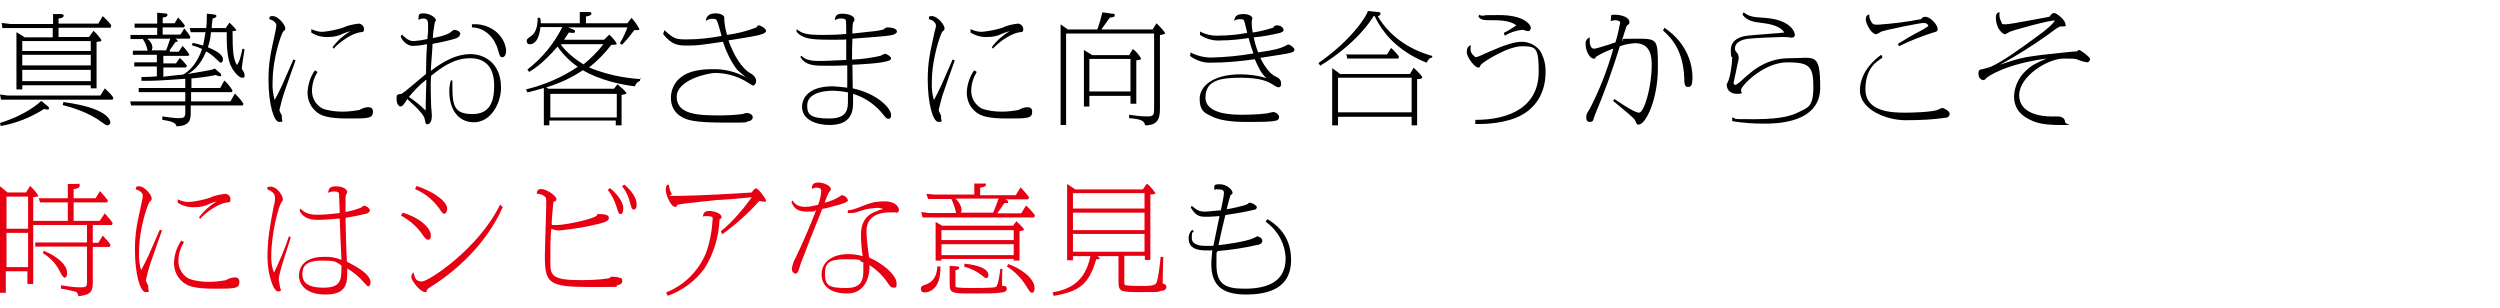 <?xml version="1.0" encoding="UTF-8"?>
<svg id="_レイヤー_1" xmlns="http://www.w3.org/2000/svg" version="1.1" viewBox="0 0 730 90">
  <!-- Generator: Adobe Illustrator 29.3.1, SVG Export Plug-In . SVG Version: 2.1.0 Build 151)  -->
  <defs>
    <style>
      .st0 {
        fill: #e60012;
      }
    </style>
  </defs>
  <path d="M7.1,10.8l-2.3-1.4v16.7h1.7v-1.2h20v.9h1.7v-13.6c.2,0,1.4,0,1.4-.4s-1.5-2.1-2.3-2.8l-1.3,1.8h-8.9v-2.7h15.2l.2-.7c-.7-1-1.6-1.9-2.5-2.7l-1.3,2.2h-11.6v-1.5c.6,0,1.5-.3,1.5-.8s-.7-.5-.8-.5h-2.3c0,0,0,2.9,0,2.9H3l-2.5-.3.2,1.5h14.7v2.7H7.1ZM6.5,16h20v3.1H6.5v-3.1ZM6.5,12h20v2.9H6.5v-2.9ZM6.5,20.4h20v3.3H6.5v-3.3ZM12,29.5c-.4.4-4.2,4-12,6.4l.2.9c4.5-.8,8.8-2.5,12.7-5,.3.1.6.2,1,.2s.4-.2.4-.4h0c0-.2-.2-.5-.5-.7l-1.7-1.4h0ZM0,27.6l.3,1.5h32.6l.2-.6c-.7-1-1.6-1.9-2.5-2.7l-1.3,2.1H2.3l-2.3-.3ZM18.4,30.7c2.3.6,7.4,2,11.5,5.1.8.6,1.1.8,1.5.8s.9-.4.8-.9h0c0-1-1.6-4.3-13.7-5.9l-.2,1h.1ZM49.5,14.7c.3-.4,1.5-2.1,1.8-2.5h.3c0,0,.3,0,.3-.2s-.3-.5-.7-.7h4.2l.2-.5c-.5-.9-1.1-1.7-1.8-2.5l-1.1,1.8h-5.2v-2.1h6.2l.3-.5c-.6-.9-1.3-1.7-2-2.4l-1,1.7h-3.5v-1.7c.5,0,1.4-.2,1.4-.7s-.4-.5-1.1-.5l-1.9-.2v3.2h-6.6v1.2h6.6v2.1h-7.8v1.2h3.6c.7,1,1.2,2.2,1.4,3.4h-4.3v1.2h7v2.2h-6.6v1.2h6.6v2.9c-1.5.1-3,.2-4.5.2v1.1c3.7,0,4.6,0,12.8-.6v2.7h-13.6v1.2h13.6v2.7h-16.1l.3,1.2h15.8v2.1c0,1.4-.5,1.6-1.9,1.6s-3.2-.3-4.8-.5v1c3.7.5,3.9,1.2,4.2,1.9,3.8-.2,4.1-1.9,4.1-4.1v-2h15.2l.2-.5c-.7-1.1-1.6-2.1-2.5-3l-1.3,2.3h-11.5v-2.7h11.9l.2-.5c-.7-1.1-1.5-2.1-2.4-2.9l-1.2,2.2h-8.4v-2.8c2.4-.2,4.8-.5,7.1-1,.4.2.8.3,1.2.4,0,0,.4,0,.4-.3s-.2-.6-.5-.8l-1.4-1.2c-.3.2-.7.3-1,.4-.8.2-4.6.8-6.9,1.2,1.1-.6,3.5-2,5.4-6.6,1.1.6,2,1.3,2.9,2.2,1,.9,1.1,1.1,1.4,1.1.5,0,.6-.8.6-1,0-1.7-3.2-3-4.4-3.5.5-1.4.8-2.9.9-4.4h4.6c0,3,0,7.5,1.3,10,.7,1.5,2.3,3.3,3.2,3.3s.7-.4.7-.8,0-.6-.8-1.8c0-.8.7-4.8.8-5.7l-.6-.2c-.7,3.3-1,3.9-1.6,4.8-1-1.6-1.3-3.5-1.3-9.9.7,0,1.1-.2,1.1-.3,0-.3-1.7-1.9-2-2.2l-1.1,1.6h-4.1c0-.4.2-2.3.3-2.8.7-.2,1.1-.4,1.1-.7s-.3-.4-.8-.5l-2-.2c0,1.4,0,2.8-.2,4.2h-4.8l.3,1.2h4.3c-.2,1.3-.4,2.6-.7,3.9-1-.3-2-.6-3-.8l-.3.7c1,.3,2,.6,3,1.1-.4,1.1-1.8,5.4-5.6,7.5-.8,0-4.8.5-5.7.6v-2.7h6.6l.3-.5c-.6-.8-1.3-1.6-2.1-2.3l-1.1,1.6h-3.7v-2.2h7.3l.3-.4c-.6-.9-1.2-1.7-2-2.5l-1.1,1.7h-2.6v-.4ZM49.7,11.3c-.6,1.9-.8,2.3-1.2,3.4h-4.2c0-.2.2-.5.2-.7,0-1.1-.6-2-1.5-2.7,0,0,6.7,0,6.7,0ZM85.7,17.3c-3.3,7.6-3.7,8.6-5.5,11.9-.5-1.7-.7-3.5-.6-5.3,0-7.1,2.7-14.4,3.1-14.7.5-.4.6-.5.6-.9,0-1.2-2.2-3.6-3.6-3.6s-.8.4-1.1.9c1.5.3,2.1,1.3,2.1,1.8s-.2,1.2-.3,1.9c-1.4,6.3-2,9-2,14,0,7.2,1.6,12.3,3.1,12.3s.8-.2.8-1.2,0-.7-.2-1c-.4-.9-.5-1-.5-1.3.4-1.8.9-3.7,1.5-5.4.4-1.3,2.7-7.6,3.2-9.1l-.6-.2h0ZM97.5,14.1c2.2-2.3,5.5-4.4,7.8-4.7.7,0,1-.1,1-.9s-.7-1.6-1.6-1.6h0c-1.6.2-3.1.5-4.6,1.2-1.9.6-3.9,1-5.9,1.2-1.1,0-2.3-.3-3.3-.8v1c1.5,1,3.3,1.4,5,1.3,1.5,0,3-.3,4.3-1,.7-.3,1.4-.5,2.1-.7-2,1.2-3.8,2.8-5.2,4.7l.5.5v-.2ZM91.9,20.6c-1.3,1.9-2,4.1-2.1,6.4,0,2,.7,3.9,2.2,5.3,1.5,1.5,3.6,2.3,9.6,2.3s7.3,0,7.3-2-2.5-1.1-2.6-1.1c-.5.2-.9.3-1.3.6-1.7.3-3.3.5-5,.5s-3.9-.2-5.8-.9c-1.9-1-3.1-3-3.1-5.1s.6-3.9,1.6-5.6l-.6-.4h-.2ZM131.6,23.7c-.3,1-.4,2-.4,3.1,0,4.7,2.3,8.9,7.2,8.9s7.9-5.5,7.9-10.1c0-7.1-4.8-9.8-8.9-9.8s-7.8,2-11.6,4.9c0-1.1.5-6.6.5-7.9,2.3-.4,4.6-.9,6.9-1.6.5-.2,1.2-.7,1.2-1.4s-1.3-1.1-1.7-1.1-1.3.9-1.5,1c-1.5.7-3.1,1.1-4.8,1.4,0-1.4.3-2.8.5-4.2,0-.3.3-.7.4-1,0-.8-1.9-2-3.6-2s-1.4.5-1.5,1.9c.4-.2.9-.4,1.3-.4,1.5,0,1.5.8,1.5,2.3s0,2-.2,3.7c-1.3.3-2.6.5-4,.6-.8,0-1.8-.2-3.4-1.9l-.4.5c0,.4,1.4,2.8,3.5,2.8s4-.5,4.2-.5c-.2,2.7-.3,6.4-.3,8.7-1.2.9-6.6,5.7-7.2,5.8-1.3.2-1.4.2-1.4,1.4,0,2.3,1.2,2.3,1.2,2.3.6,0,1.5-1.4,1.9-2.2,0,.1,4.7,3.9,5.1,5.8.2,1.1.3,1.6.7,1.6,1.4,0,1.4-2.1,1.4-2.7s-.2-2.2-.2-2.6c0-1.6-.3-6.2,0-8.9,2.7-2.1,6.4-5.1,11.4-5.1s7,3.3,7,8-1.3,8.3-6.3,8.3-5.9-2-5.9-7.8,0-1.3,0-2h-.6l.2.2ZM124.5,23.4c0,1-.2,5.7-.2,7.2v1.7c-1.5-1.5-3.1-2.8-4.9-4,1.5-1.8,3.1-3.5,5-5h0ZM137.7,8c4.3,0,6.9,3.6,7.7,6.5.5,1.8.6,2.2,1.3,2.2s1.1-.9,1.1-1.9c-.2-2.5-1.6-4.7-3.7-6.1-1.8-1.2-4.1-1.8-6.3-1.6v.9h-.1ZM187.2,23.1c-5.2-.3-10.3-1.4-15.2-3.4,2.4-1.9,4.6-4.1,6.5-6.6.3,0,1.6,0,1.6-.3-.5-1-1.3-1.9-2.2-2.7l-1.5,1.5h-11.7c.2-.3,1.2-1.8,1.4-2.1.3,0,.6.1.9.1.7,0,.9,0,.9-.4s-.1-.4-.8-.7l-1.2-.5h17.3c-.6,1.6-1.3,3.2-2.2,4.6l.6.5c1.3-1.3,2.5-2.8,3.6-4.3,1.4,0,1.5,0,1.5-.3-.6-1.2-1.4-2.3-2.3-3.3l-1.2,1.6h-12.1v-2c.4,0,1.6-.3,1.6-.8s-.4-.5-.8-.5h-2.6c0,0,0,3.3,0,3.3h-11.4c0-.5,0-1.1-.2-1.6h-.7c0,2.8-.7,4.5-1.9,5.3-1.2.9-1.3.9-1.3,1.5s.4,1,1,.9h0c.3,0,2.5,0,3-5h6.4c-2.4,4.8-5.9,9.1-10.2,12.4l.5.7c3.9-2.2,7.5-6.5,8.3-7.4,1.6,2.3,3.6,4.3,5.9,5.9-4.6,3.1-9.7,5.3-15.1,6.6l.4.9c1.6-.4,2.7-.7,4.8-1.3v10.9h1.6v-1.4h19.4v1.4h1.7v-8.9c1.3-.2,1.4-.3,1.4-.5,0-.4-2-2.1-2.6-2.6l-1,1.3h-19.2l-.6-.4c3.8-1.1,7.4-2.8,10.7-5,4.8,2.9,11.5,4.3,15.2,4.7.2-.7.7-1.3,1.5-1.6v-.8l.3.3ZM176.2,12.9c-1.7,2.2-3.7,4.2-5.8,5.9-2.5-1.5-4.8-3.4-6.6-5.7l.2-.2h12.3,0ZM160.7,27.4h19.4v6.9h-19.4v-6.9ZM193.6,9.9c2.7,3.4,4.5,3.4,7.4,3.4s3.8-.2,10.1-1.1c.9,2.8,2.2,5.5,4,8,.3.4,2.3,2,2.7,2.4-3-1.7-6.4-2.5-9.8-2.4-2.6,0-6.6.3-9.1,2.3-1.9,1.4-3,3.7-3,6.1s1.1,4.4,3.1,5.5c1.6,1,3.9,1.7,12.6,1.7s4.9,0,7.4-.5c.5-.2.8-.6.8-1.1,0-.8-1.1-1.2-1.6-1.2s-1.2.2-1.4.3c-2.3.3-4.6.4-6.9.4-6.1,0-12.3-.3-12.3-5.4s9.4-7,11.2-7c3.4,0,6.8,1,9.7,2.9.5.3.9.6,1.4.8.4,0,.9-.7.9-1.3,0-.9-.7-1.8-1.5-2.2-2.7-1.4-5.1-5.5-6.6-9.7,6.3-1,8.7-1.4,10-1.9.8-.3,1-.7,1-.9,0-.6-1.6-1.6-2.1-1.6s-.6.5-.7.6c-2.8,1.1-5.7,1.8-8.6,2.2-.4-1.4-.7-2.8-.8-4.2v-.8c0-.7-1-1.3-2.6-1.3s-2.7.7-2.8,2.2c.6-.4,1.3-.7,2-.6.7,0,1,0,1.3.7.3.6,1.1,3.6,1.3,4.3-3.3.6-6.6,1-9.9,1s-3.9,0-6.8-2.7l-.3.9v.2ZM233.8,16.7c1.3,2.5,4.4,2.5,7.3,2.5s2.7,0,6.3-.1v6.5c-1.4-.2-2.8-.3-4.2-.4-7.4,0-9,3.7-9,6,0,3.9,4.4,5.3,8,5.3,6.9,0,6.9-4.6,6.9-6.8v-2.3c3.6,1.1,6.7,3.3,9,6.3.4.5.8,1,1.3,1,.8,0,.8-.8.8-1.1,0-2.1-4.2-6.3-11.2-7.8,0-1-.1-5.8-.1-6.9,2.6-.1,8.3-.4,10.4-1.1.6-.2.9-.4.9-.8s-1.2-1.3-1.8-1.3c-.4.2-.9.3-1.3.6-2.7.6-5.5,1-8.3,1.1,0-2,0-4.1.1-6.1,10.8-.8,11.1-.9,12-1.2.7-.3,1-.5,1-.9,0-1-1.9-1.2-2.7-1.2s-1,.5-1.2.6c-1.4.4-2.4.5-9.1,1.2,0-1.1,0-2.2.2-3.2.2-.3.4-.6.4-.9,0-1.2-2.1-1.7-3.5-1.7s-2.2.4-2.2,1.9c.5-.3,1-.5,1.6-.5s1.5,0,1.6.6.1,3.2.1,3.9c-1.7.2-4.4.3-6.6.3-5.2,0-6.2-.4-7.9-1.7v.8c1.8,2,4,2.3,10.2,2.3s3.7-.1,4.3-.2v6.1c-1.1,0-5.4.3-7.4.3s-4.2,0-5.7-1.5l-.4.4h.2ZM247.6,27v2.2c0,2.5,0,5.4-5.5,5.4s-6.4-1.2-6.4-3.8c0-4.3,6.6-4.3,7.4-4.3,1.5,0,3.1.2,4.6.5h-.1ZM278.2,17.3c-3.3,7.6-3.7,8.6-5.5,11.9-.5-1.7-.7-3.5-.6-5.3,0-7.1,2.7-14.4,3.1-14.7.5-.4.6-.5.6-.9,0-1.2-2.2-3.6-3.6-3.6s-.8.4-1,.9c1.5.3,2.1,1.3,2.1,1.8s-.2,1.2-.4,1.9c-1.4,6.3-2,9-2,14,0,7.2,1.6,12.3,3.1,12.3s.8-.2.8-1.2,0-.7-.2-1c-.4-.9-.5-1-.5-1.3.4-1.8.9-3.7,1.5-5.4.4-1.3,2.7-7.6,3.2-9.1l-.6-.2h0ZM290,14.1c2.2-2.3,5.5-4.4,7.8-4.7.7,0,1-.1,1-.9s-.7-1.6-1.6-1.6h0c-1.6.2-3.1.5-4.5,1.2-1.9.6-3.9,1-6,1.2-1.1,0-2.3-.3-3.3-.8v1c1.6,1,3.3,1.4,5,1.3,1.5,0,3-.3,4.3-1,.7-.3,1.4-.5,2.1-.7-2,1.2-3.8,2.8-5.2,4.7l.5.5v-.2ZM284.4,20.6c-1.3,1.9-2,4.1-2.1,6.4,0,2,.7,3.9,2.2,5.3,1.5,1.5,3.6,2.3,9.6,2.3s7.3,0,7.3-2-2.5-1.1-2.6-1.1c-.5.2-.9.3-1.3.6-1.7.3-3.3.5-5,.5s-3.9-.2-5.8-.9c-1.9-1-3.1-3-3.1-5.1s.6-3.9,1.6-5.6l-.6-.4h-.2ZM336.6,8.6h-15c.4-.5,2.1-3,2.5-3.5.4,0,1.4,0,1.4-.6s-.1-.4-.7-.5l-2.9-.4c-.4,1.7-.9,3.4-1.5,5h-8.6l-2.1-1.5v29.4h1.6V9.8h25.7v21.3c0,2.5,0,2.9-2.1,2.9s-4.4-.4-5.2-.5v1c4.2.3,4.4,1.1,4.7,2.1,4.3,0,4.3-2.8,4.3-5.4V10.2c.4,0,1.5-.2,1.5-.5s-1.9-2.4-2.5-2.9l-1.2,1.9h.1ZM318.8,16l-2.3-1.4v16.5h1.6v-3.1h12v2.3h1.7v-12.7c.2,0,1.4-.1,1.4-.5-.6-1.1-1.4-2-2.4-2.8l-1.1,1.8h-10.9ZM318.1,17.2h12v9.5h-12v-9.5ZM347.3,16.2c1.8,1.4,4,2.2,6.3,2.1,4.3,0,8.5-.4,12.8-1,1.2,2.7,1.8,4,3.4,5.5-2.4-.7-5-1.1-7.5-1.1-8.3,0-12,3.6-12,7.1s1.4,4.2,3.4,5.1c3.1,1.7,8.4,1.7,10.3,1.7,4.6,0,7.3,0,8.6-.4.5,0,.9-.5.9-1,0-1-1.4-1.5-1.6-1.5s-1.6.3-1.9.4c-2.4.3-4.9.4-7.3.4s-10.7,0-10.7-5,4.2-5.8,10.2-5.8,8.1,1.1,9.8,2.2c.4.3.8.5,1.3.6.5,0,.8-.4.8-.9,0-1.5-.8-1.9-1.7-2.3-.6-.3-2.3-1.2-4.4-5.4,6.5-1,7.7-1.2,8.9-1.5.7-.2,1.1-.4,1.1-.9s-1.2-1.5-1.9-1.5c-.4.2-.8.4-1.2.6-1.2.5-2,.9-7.5,1.7-.6-1.4-1-2.9-1.3-4.4,2.6-.2,5.1-.7,7.7-1.3.5-.2,1-.4,1-.8,0-.8-.9-1.4-1.9-1.4s-.9.6-1.2.7c-1.9.6-3.9,1.1-5.9,1.4-.2-.9-.3-1.9-.3-2.9s.2-.9.2-1.2c0-.7-1.1-1.3-2.6-1.3-2.4,0-2.6,1.1-2.7,2,.4-.3,1-.5,1.5-.5,1,0,1.3,0,1.5.8.1.5.7,2.7.8,3.2-2.7.5-5.5.8-8.3.8-1.9.1-3.8-.3-5.5-1.2v1c1.8,1.2,4,1.8,6.2,1.6,2.7,0,5.4-.3,8-.7.2.9.8,2.9,1.4,4.5-4,.7-8.1,1.1-12.2,1.2-2.2,0-4.3-.5-6.2-1.5v.9h-.3ZM391.2,21.5l-2.2-1.6v16.7h1.7v-2.5h21.5v2.5h1.6v-13.5c.8,0,1.5-.1,1.5-.5s-1.5-1.9-2.5-2.8l-1.1,1.8h-20.5ZM390.7,22.7h21.5v10.1h-21.5v-10.1ZM418.1,16.3c-6.5-1.8-12.4-5.7-15.8-11.6.2,0,.8-.2.8-.7s-.5-.5-.9-.5l-2.8-.3c0,.9-4.3,8.2-14.4,15.2l.5.8c10.7-6.6,14.9-13.3,15.6-14.5h.3c1.5,3.2,3.7,6.1,6.4,8.4,2.6,2.2,5.6,4,8.8,5.2.5-1.1.9-1.4,1.6-1.5v-.7.2ZM393.1,15.7l.3,1.4h14.9l.2-.6c-.7-.9-1.4-1.7-2.3-2.5l-1.2,1.9h-12v-.2ZM439.6,10.3c1.5-.9,3.2-1.4,4.9-1.6.3,0,1.4.4,1.7.4.5,0,.8-.5.8-.9,0-1.1-2.1-3.8-9.2-3.8s-3.7.2-4.3.2-1.1,0-1.6-.3l-.2.6c.9,1,1.5,1,3.7,1s5.4,0,7.4,1.5c-1.2.8-2.4,1.6-3.7,2.2l.3.8h.2ZM430.7,36.2c.5,0,1,0,1.6,0s7.5,0,12.2-2.7,6.8-7.3,6.8-12.4c.1-2.2-.5-4.4-1.6-6.3-1.3-1.6-3.2-2.6-5.3-2.6s-4.8.8-10,3.1c-2.5,1.1-2.7,1.3-3.6,1.4-1.3-1.1-1.4-1.7-1.4-2.3s0-.8.2-1.2c-.6.2-1.3.4-1.3,2s2.4,4.5,3.2,4.5.4,0,.9-.8c.8-.9,7.9-5.4,12-5.4s4.9.4,4.9,7.4c0,10.4-8.6,14.1-18.5,14.1v1.1h-.1ZM471.2,29.6c.7.6,4.4,3.6,5.2,4.4.5.4,1,.9,1.2,1.5.2.5.4.9.8.9,2.3,0,5.7-7.7,5.7-16.4s0-8.7-6.4-8.7-2.7.2-4.1.6c.1-.5.9-2.9,1.1-3.5.2-.8.4-1,.6-1.1.4-.3.5-.4.5-.8,0-1.5-2.4-2.2-4.2-2.2s-.9.2-1.3,1.8c.5,0,.9-.2,1.4-.2s1.4.2,1.4.7c-.4,2-.8,3.9-1.4,5.8-.2,0-1.4.4-1.5.5-4,1.2-4.1,1.3-4.8,1.3-1.2,0-1.2-2.1-1.2-2.4v-.9c-.8.3-1.3,1.1-1.2,2,0,2.1,1.3,4.2,2.3,4.2s.3,0,.7-.5c1.6-1,3.3-1.8,5.1-2.4-1.7,6.1-4,12-6.9,17.6-.9,1.4-1,1.6-1,2.3s0,1.5,1.1,1.5.9-.8,1.4-2c2.8-6.6,5.2-13.3,7.3-20.1,1.4-.5,2.9-.8,4.4-.9,4.9,0,4.9,4.5,4.9,6.5,0,6.3-2.2,13.8-3.7,13.8s-6.7-3.7-7.2-4l-.4.7h.2ZM485.5,8.8c3.1,2.7,6,6.5,6.3,13.9,0,1.5.1,2.7,1,2.7s1.4-.2,1.4-2.9-.9-9.5-8.2-14.4l-.4.8h0ZM505.9,35.4c3.1.5,6.2.7,9.3.7s16.3,0,16.3-10.5-1.6-8.6-9-8.6-11.6,4.4-14.4,6.9c-.3.2-1.1.9-1.4.9s-.5-.4-.5-.6.7-3.1.8-3.7c0-.5.7-2.9.7-3.5s-.1-1.2-.6-1.7c-.4-.5-.5-.7-.5-1.1,0-2.3,3-2.8,4-2.9,1.5-.2,8.5-.5,10-.5s2.2.2,2.6.2.9-.3.9-.8h0c0-1-1.4-4.5-8.9-5-3.8-.2-4.5-.5-6.1-1.6l-.3.7c1.4,1.9,3.9,2.2,5,2.3,2.5.3,6,.8,7.2,2.9-1.5.2-9,.7-10.6.9-2.2.2-5,1.2-5,4.2s.4,1.7.4,2.1c0,2-.6,6-1.3,7.3-.2.4-.3.5-.3.8,0,.9.6,2.6,3,2.6s.9-.5,1.2-1.3c.7-1.8,7-7.9,13.5-7.9s7.6,1.2,7.6,7.2-1.7,6-4.4,7.4c-1.5.7-4.2,2-12.6,2s-4.5,0-6.7-.5v1h.1ZM554.5,13.5c3.2-1.6,6.6-2.9,10-4,.9-.2,1.3-.4,1.3-1,0-1.4-2.3-3.6-3.5-3.6s-1.1.6-1.4.7c-4.1.8-8.2,1.3-12.4,1.6-1.4,0-1.5,0-2-.7-.5-.7-.7-1.5-.7-2.3-.6.2-1,.5-1,1.5s1.5,4.3,3.1,4.3c.5-.2,1-.5,1.5-.8,1.8-.6,11.3-2.5,12.2-2.5s1.3.3,1.5.9c-.7.5-1.4.9-2.1,1.3-2.9,1.5-4.9,2.7-6.8,3.9l.3.7h0ZM549.3,16c-1.4,1-6.2,4.7-6.2,10.4s7.9,8.7,13.2,8.7,7.8-.2,11.7-.7c.5,0,1.3-.3,1.3-1.2s-2-1.7-2.1-1.7c-.5.2-1,.3-1.4.6-2.2.7-8,.8-9.6.8-3.7,0-11.5-.2-11.5-6.8s3.6-8.2,5-9.3l-.3-.7h-.1ZM583.9,3.6c-.5,0-1.1.2-1.1,1.6,0,3.2,2,4.8,2.7,4.8.4-.2.9-.4,1.3-.7,1.4-.6,12-3.5,13.2-3.3-.4.9-2,2.2-3.5,3.4-6.6,4.9-11.8,8.6-15.2,10.1-.8.3-1.6.5-2.4.7-.7.1-1.2.1-1.2,1.3,0,1.8,1.4,1.9,1.5,1.9q.3,0,.8-.6c.5-.5,5.6-4.1,17.6-5.7-3.3,1.4-4.6,2.1-6.2,3.7-2,1.9-3.2,4.6-3.3,7.3,0,4,2.5,6,5.4,7.2.9.4,2.8,1.2,8,1.2s1.5,0,1.5-.9-.8-1.6-2.1-1.6h-2.1c-2.5,0-9.2-.7-9.2-6.2s8.3-10.7,13-10.7,3.3.2,4.9.6c.7.3,1.3.4,2,.5.6,0,.8-.8.8-.9,0-.7-2.8-2.7-3.2-2.7s-.5.4-.6.4c-.2,0-1.4.1-1.6.1-13.8,1.4-14.5,1.6-20.9,3.8,4.8-2.6,9.4-5.5,13.9-8.7.5-.3,2.6-2,3.1-2.2.5-.3.6-.3,1.6-.3s.5-.4.5-.7c0-1.1-2.5-3.2-3.3-3.2s-1.2,1-1.4,1.1c-.3,0-11.3,2.2-12.7,2.2s-1.1-.2-1.3-.7c-.5-.9-.7-1.8-.5-2.8h0Z"/>
  <g>
    <path class="st0" d="M46.7,67c-3.3,7.6-3.7,8.6-5.5,11.9-.5-1.7-.7-3.5-.6-5.3,0-7.1,2.7-14.4,3.1-14.7.5-.4.6-.5.6-.9,0-1.2-2.2-3.6-3.6-3.6s-.8.4-1.1.9c1.5.3,2.1,1.3,2.1,1.8s-.2,1.2-.3,1.9c-1.4,6.3-2,9-2,14,0,7.2,1.6,12.3,3.1,12.3s.8-.2.8-1.2,0-.7-.2-1c-.4-.9-.5-1-.5-1.3.4-1.8.9-3.7,1.5-5.4.4-1.3,2.7-7.6,3.2-9.1l-.6-.2h0ZM58.5,63.8c2.2-2.3,5.5-4.4,7.8-4.7.7,0,1,0,1-.9s-.7-1.6-1.6-1.6h0c-1.6.2-3.1.5-4.6,1.2-1.9.6-3.9,1-5.9,1.2-1.1,0-2.3-.3-3.3-.8v1c1.5,1,3.3,1.4,5,1.3,1.5,0,3-.3,4.3-1,.7-.3,1.4-.5,2.1-.7-2,1.2-3.8,2.8-5.2,4.7l.5.5v-.2ZM52.9,70.3c-1.3,1.9-2,4.1-2.1,6.4,0,2,.7,3.9,2.2,5.3,1.5,1.5,3.6,2.3,9.6,2.3s7.3,0,7.3-2-2.5-1.1-2.6-1.1c-.5.2-.9.3-1.3.6-1.7.3-3.3.5-5,.5s-3.9-.2-5.8-.9c-1.9-1-3.1-3-3.1-5.1s.6-3.9,1.6-5.6l-.6-.4h-.2ZM87.5,61.6c1.4,2.6,4,2.6,5.5,2.6s4.1-.2,6.2-.4c0,.4.4,11,.5,12.1-1.6-.7-3.4-1-5.1-.9-7.3,0-7.3,4.8-7.3,5.5,0,2.6,2.1,5.5,7.7,5.5s6.4-2.6,6.4-6.2,0-.8,0-1.4c1.9,1.1,3.5,2.5,4.9,4.1.9,1,.9,1.1,1.3,1.1s.6-.7.6-1.1c0-2.7-4.9-5-6.9-6.1-.2-3.1-.4-11-.4-12.8,2-.3,4-.7,6-1.2.3,0,1.1-.4,1.1-1s-1.1-1.3-1.6-1.3-.3,0-.9.5c-1.5.6-3,1-4.6,1.3v-3.9c0-.4,0-.7.1-1,0,0,.4-.8.4-.9,0-.8-1.3-1.7-3.2-1.7s-2.2.6-2.4,1.9c.5-.2,1-.4,1.6-.4,1.5,0,1.6.4,1.6.9s.2,4.6.2,5.4c-2.3.3-4.5.5-6.8.5s-3.6-.7-4.7-1.8l-.2.6h0ZM99.7,77.6c0,4,0,6.4-5.2,6.4s-6.2-1.9-6.2-4,.9-3.9,5.6-3.9,4,.4,5.8,1.4h0ZM84.4,68.9c-1.2,3.7-2.7,7.2-4.4,10.7-.6-1.5-.8-3-.8-4.6,0-7.1,2.2-14.8,2.9-15.8.4-.6.5-.7.5-1,0-1.2-1.8-3.7-3.5-3.7s-.8.3-1,.8c.7.3,2.2.9,2.2,2.4s-.2,1.8-.4,2.6c-1.1,5.8-1.8,9.7-1.8,14.7s1.7,10.1,3.1,10.1.6-.8.6-1.1-.4-2-.4-2.3c0-.9.3-1.8.5-2.7.3-1.4,2.6-8.2,3-9.7l-.6-.4h.1ZM121.2,55.2c2.8,1.2,5.2,3.1,7,5.6.8,1.2,1,1.6,1.6,1.6s.8-1.4.8-1.4c0-2.3-4.3-5.2-9-6.7l-.4.9h0ZM117.2,63c2.5,1.4,4.7,3.3,6.3,5.7.6.8.9,1.3,1.5,1.3s.8-.4.8-1.3c0-2-2.9-5-8.2-6.6l-.5.8h0ZM146,59.8c-6.3,12.9-20.9,22.4-22.8,22.4s-2-1.1-2.5-2.7c-.4.4-.6.9-.6,1.4,0,1.1,2.7,4.4,4,4.4s.3,0,.4-.3c.4-.7.5-.8.9-1,13.2-8.2,19.1-18.3,21.4-23.5l-.7-.7h0ZM156.6,56.6h.4c.9,0,1.7.4,2.3,1,.2.3.2.5.2,1.9,0,2.4-.4,12.9-.4,15.3,0,7.9,1.1,9,13.1,9s6.2,0,8.4-.6c.7-.2,1.1-.4,1.1-1.2s-.3-.8-.7-.9c-.7-.2-1.4-.3-2.1-.3s-.6,0-.7.3c-.4.3-4.2.7-8.4.7-8.9,0-9.1-1.4-9.1-5.5s0-7.2.3-9.5c.7.3,1.5.5,2.3.5,4-.4,7.9-1,11.8-2,1.8-.5,2.7-.8,2.7-1.7s-1.5-1.1-2.7-1.1-.5,0-.8.4c-.8,1-9,2.8-11.7,2.8s-1,0-1.5-.3c0-1.3.4-5.6.5-6.5.4,0,.9-.3.9-.7,0-1.1-3-3-4.4-3s-1.2.8-1.4,1.4h-.1ZM177.5,55.5c1.2,1.5,2,3.2,2.6,5.1.4,1.4.6,1.9,1.1,1.9s.8-.6.8-1.6c0-2.3-2.3-4.7-3.9-6l-.6.6h0ZM181.7,54.4c1.1,1.5,1.9,3.1,2.3,4.9.3,1.2.5,1.9,1.1,1.9s.8-.8.8-1.6c0-1.7-1.4-3.9-3.6-5.7l-.7.5h0ZM210.9,68.4c3.9-2.8,7.6-6.1,10.8-9.7.4,0,.9.2,1.4.2s.6,0,.6-.3c0-.6-2.3-3.6-2.9-3.6s-1.1,1-1.3,1.2c-2,.2-17,1-21.5,1s-1.5,0-1.9-.7c-.5-.8-.7-1.7-.8-2.6-.4,0-.9.2-.9,1.6s1.5,4.9,2.7,4.9.3,0,.4-.2c.2-.3.4-.4.6-.5.8-.2,9.5-1.1,11.3-1.3,1.4,0,8.5-.6,10.1-.8-1.8,2.6-5.8,7.5-9,9.9l.4,1h0ZM194.9,86.4c4.3-1.5,8.1-4.3,10.8-8,2.7-4.3,4.2-9.2,4.4-14.3.3-.2.6-.4.6-.7,0-1.1-2.2-1.8-3.6-1.8s-1.7.6-1.9,1.7c.3-.2.7-.2,1-.2.5,0,1.1,0,1.6.2.3,0,.3.3.3.6-.2,3.5-.8,6.9-2,10.1-2.2,5.2-6.3,9.3-11.6,11.4l.5,1h-.1ZM231.1,59c.6,1.4,1.3,2.8,4.6,2.8s1.7-.2,2.6-.4c-1.8,4.7-3.8,9.3-6,13.9-.6,1-.9,2.1-1.1,3.2,0,.7.4,1.3,1.1,1.4.6,0,.9-.8,1.5-2.9.1-.4,5.4-13.9,6.3-16,.5,0,3.1-.7,3.7-.9,1.2-.3,3.8-1,3.8-1.6-.2-.8-.9-1.4-1.7-1.5-.2,0-.3,0-.6.3-1.4.9-2.9,1.5-4.5,1.9,0-.2,1.1-2.8,1.1-2.8.6-.8.7-.9.7-1.2,0-1-2.2-1.9-3.5-1.9s-2.2.4-2,1.9c.4-.3.8-.4,1.3-.4s1.4,0,1.4,1c-.1,1.4-.4,2.7-.9,4-1.3.3-2.5.6-3.9.6-1.5,0-2.9-.6-3.6-1.9,0,0-.3.5-.3.5ZM247.3,62.2c.4,0,.9,0,1.3,0,.8,0,1.6-.2,2.3-.5,1.6-.6,3.4-.9,5.1-1,.7,0,1.3,0,1.9.4-.7,0-1.3.3-2,.6-4.5,1.5-4.5,5.6-4.5,7,0,2,.2,4,.5,6.1-1.4-.4-2.8-.6-4.2-.6-4.8,0-7.8,2.4-7.8,5.9s2.7,5.6,7.5,5.6,6.6-4.2,6.5-8.3c2,1.3,3.8,3,5.1,4.9,1,1.5,1.2,1.7,2,1.7s.8-.2.8-1.3c0-2.5-4.4-6-8-7.5-.4-2.5-.7-5.1-.8-7.6,0-4.7,3.9-5.6,7-5.6s1.4.2,1.7.2.8-.4.8-.9h0c0-.9-1.1-2.5-4.1-2.5s-4.4.5-6.4,1.3c-3,1.2-3.4,1.2-4.4,1.3v.7h-.3ZM252.1,76.6v1.9c0,2.9-.2,5.6-5,5.6s-6.2-.6-6.2-4,1-4.4,6.3-4.4,3.2.3,4.7.9h.2ZM275.3,66l-2.1-1.2v11.3h1.7v-.5h21.1v.5h1.7v-8.6c.3,0,1.3-.2,1.3-.5s-1.7-1.9-2.2-2.4l-1,1.3h-20.5ZM274.9,67.2h21.1v2.9h-21.1v-2.9ZM274.9,71.3h21.1v3.2h-21.1v-3.2ZM273.7,77.8c-.1,1.4-.3,4.2-3.4,5.3-1,.3-1.4.5-1.4,1.2,0,1.1.8,1.1,1.1,1.1,1.1,0,4.8-.8,4.6-7.6h-.9ZM280.6,62.1c0-.2.2-.5.2-.7-.1-1.3-.8-2.5-1.8-3.4h12.6c-.4,1.1-1.1,3-1.6,4.1h-9.4ZM286.2,56.8v-2s1.7-.2,1.7-.8-.1-.4-.7-.4h-2.7c0,0,0,3.2,0,3.2h-11.8l-2.2-.2.5,1.5h6.8c.6,1.3,1.1,2.7,1.4,4.1h-8l-2.2-.3.4,1.6h1.1c0,0,31.5,0,31.5,0l.2-.7c-.8-1-1.7-2-2.6-2.8l-1.4,2.3h-7c.3-.4,1.8-2.6,2.1-3h.4c.5,0,.7,0,.7-.3s-.1-.4-.3-.5l-.6-.3h6.7l.3-.6c-.9-1.2-2-2.4-2.5-2.9l-1.4,2.3h-10.4ZM277.3,77.4v5.6c0,2.6.8,2.7,6,2.7s7.7,0,9.2-.3c.4,0,1.5-.2,1.5-1.1s-.9-.8-1.4-.8c0-1.7,0-3.4.1-5h-.6c-.1.9-.6,4.9-1.3,5.3-.6.3-6,.3-6.9.3s-4.4,0-4.8-.3c-.1-.2-.2-.4-.1-.6v-4.3c.3,0,1.1-.3,1.1-.7s-.3-.4-.6-.4l-2.2-.2v-.2ZM281.5,77.9c1.9.4,3.7,1.3,5.2,2.5.6.5,1,.8,1.2.8s.7,0,.7-.9c0-2.6-5.8-3.2-7-3.3v.9h-.1ZM294,77.8c2.4,1.5,4.4,3.6,5.9,6.1q.9,1.6,1.4,1.6c.5,0,.8-.6.8-1.3,0-3.2-4.5-6-7.7-7.1l-.4.8h0ZM328.2,74.7h6.1v1.2h1.6v-19.1c.9,0,1.5-.2,1.5-.4-.7-1-1.5-2-2.5-2.8l-1.2,1.7h-19.7l-2.4-1.6v22.3h1.7v-1.2h5.1c-1.6,7.8-6.3,9.7-11.1,10.6l.4,1c7.6-1.3,10.3-3.5,12.4-10.7h.4c.1,0,.6,0,.6-.2s-.3-.5-.6-.7h6.1v7.3c0,3.2.5,3.2,7.2,3.2s3.7-.2,5.5-.4c.5,0,1.3-.3,1.3-1.1s-.8-.9-1.1-1c0-.9.1-6.8.2-7.8h-.8c0,.2-.6,6.6-1.3,7.7-.5.8-2.3.8-4.2.8s-3.1,0-4.6-.2c-.5,0-.5-.5-.5-.8v-7.8h-.1ZM313.3,62.1h20.9v5.1h-20.9v-5.1ZM313.3,56.4h20.9v4.5h-20.9v-4.5ZM313.3,68.3h20.9v5.2h-20.9v-5.2ZM27.2,65.7h5.5l.2-.6c-.7-1-1.5-1.9-2.3-2.8l-1.5,2.2h-7.6v-5.4h9.8l.2-.6c-.3-.4-1.6-2-2.3-2.7l-1.3,2.1h-6.4v-2.7c.4,0,1.8-.2,1.8-1s-.5-.5-.9-.5h-2.6c0,0,0,4.2,0,4.2h-8.5l.4,1.2h8.1v5.4h-10.1v-6.9c1.4-.2,1.5-.2,1.5-.5-.7-1-1.5-2-2.4-2.8l-1.2,1.9H2.2l-2.2-1.8v31.1h1.7v-6.3h6.3v3.7h1.7v-17.2h15.7v5.1h-15.1v1.2h15.1v10.1c0,1.5,0,1.8-1.9,1.8s-3.8-.3-5.7-.6v1c.6,0,3.3.6,3.9.8.7,0,1.1.7,1.2,1.4,3.2-.4,4.2-1,4.2-4v-10.4h4.9l.3-.6c-.7-1-1.5-1.9-2.3-2.7l-1.3,2.1h-1.6v-5.1h0ZM1.9,57.4h6.3v9.4H1.9s0-9.4,0-9.4ZM1.9,68h6.3v10H1.9v-10ZM12.5,73.9c2.1,1.3,3.9,3.1,5,5.4q.9,1.8,1.4,1.8c.5,0,.7-.7.7-1.3,0-3.6-5.5-6-6.8-6.6l-.3.8h0Z"/>
    <path d="M369.8,64.9c3.4,2.5,5.5,6.4,5.6,10.6,0,7.3-6.2,8.8-12,8.8s-8.2-1.4-8.2-7.1.1-2.6.3-3.9c3.9-.3,7.8-.9,11.7-1.8.5,0,1.4-.4,1.4-1.2s-1.1-1.3-1.5-1.3c-.4.2-.8.4-1.2.6-2.3,1-8.3,1.8-10.1,2,.2-1.2,1.2-5.5,2-8.8,1.2-.2,4.9-.7,8.2-1.5.5,0,1-.3,1-.8s-1.4-1.3-2-1.3-.2,0-.6.3c-.5.5-5.3,1.5-6.2,1.6.1-.6.9-3.6,1-3.8,0,0,.1-.3.2-.4.4-.2.5-.3.5-.6,0-.9-1.7-2.5-3.7-2.5s-1.6.5-1.6,1.4v.3c.3-.2.6-.3,1-.2.8,0,1.8,0,1.8,1s-.6,3.4-.9,5.1c-.6,0-3.7.4-4.6.4-1.9,0-2.6-.6-3.9-1.7l-.3.5c1.3,2.1,2.2,2.7,4.3,2.7s3.5-.2,4.1-.2c-.6,2.9-1.5,7.2-1.8,8.7h-2.3c-1.3,0-4-.2-4-2.3s.2-1.4.6-2l-.5-.4c-.7.7-1.1,1.6-1,2.6,0,3.6,4,3.5,6.9,3.4-.1,1.3-.3,2.8-.3,3.9,0,6.2,3,9,10.1,9s13.2-2.1,13.2-10.1-5.5-11-6.9-11.9l-.5.6.2.3Z"/>
  </g>
</svg>